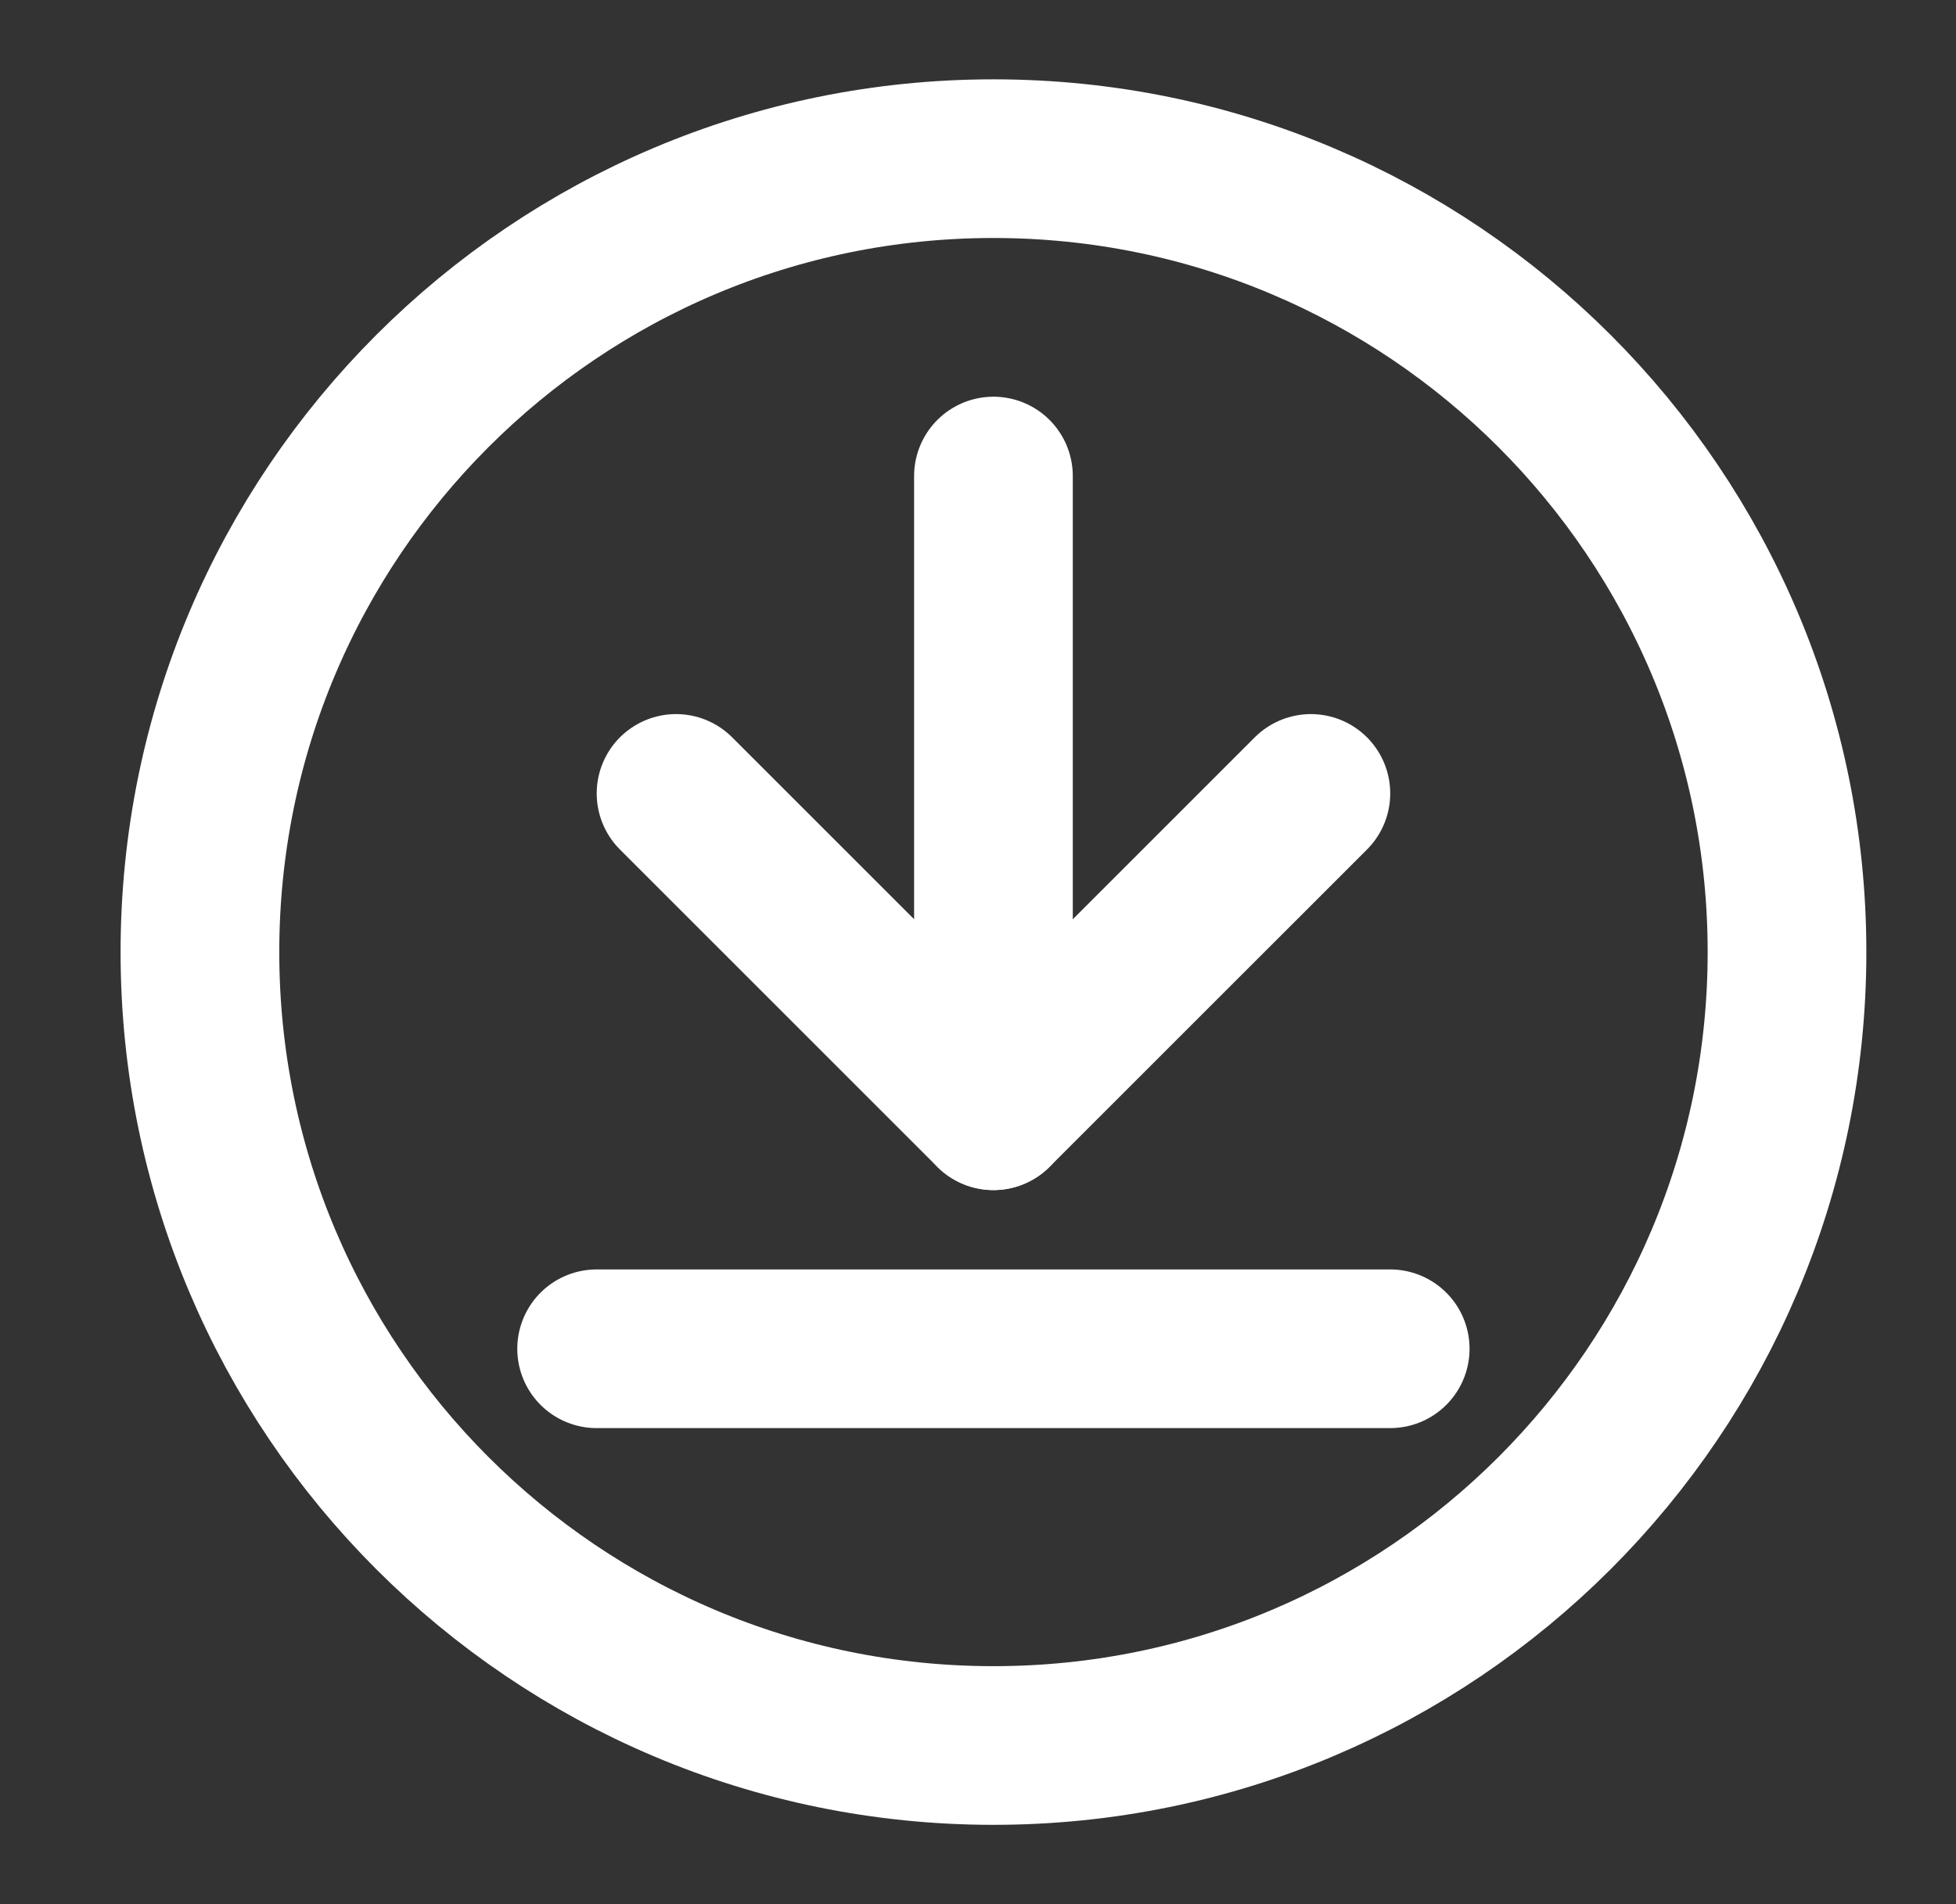 <svg width="38" height="37" viewBox="0 0 38 37" fill="none" xmlns="http://www.w3.org/2000/svg">
<rect x="0" y="0" width="38" height="37" fill="#333333" stroke="none"/>
<path d="M19.3 33.917C27.815 33.917 34.717 27.014 34.717 18.5C34.717 9.986 27.815 3.083 19.3 3.083C10.786 3.083 3.884 9.986 3.884 18.5C3.884 27.014 10.786 33.917 19.3 33.917Z" stroke="white" stroke-width="3.083" stroke-linecap="round" stroke-linejoin="round"/>
<path d="M19.3 9.25V21.583" stroke="white" stroke-width="3.083" stroke-linecap="round" stroke-linejoin="round"/>
<path d="M13.134 15.417L19.3 21.583L25.467 15.417" stroke="white" stroke-width="3.083" stroke-linecap="round" stroke-linejoin="round"/>
<path d="M11.591 26.208H27.008" stroke="white" stroke-width="3.083" stroke-linecap="round" stroke-linejoin="round"/>
</svg>
